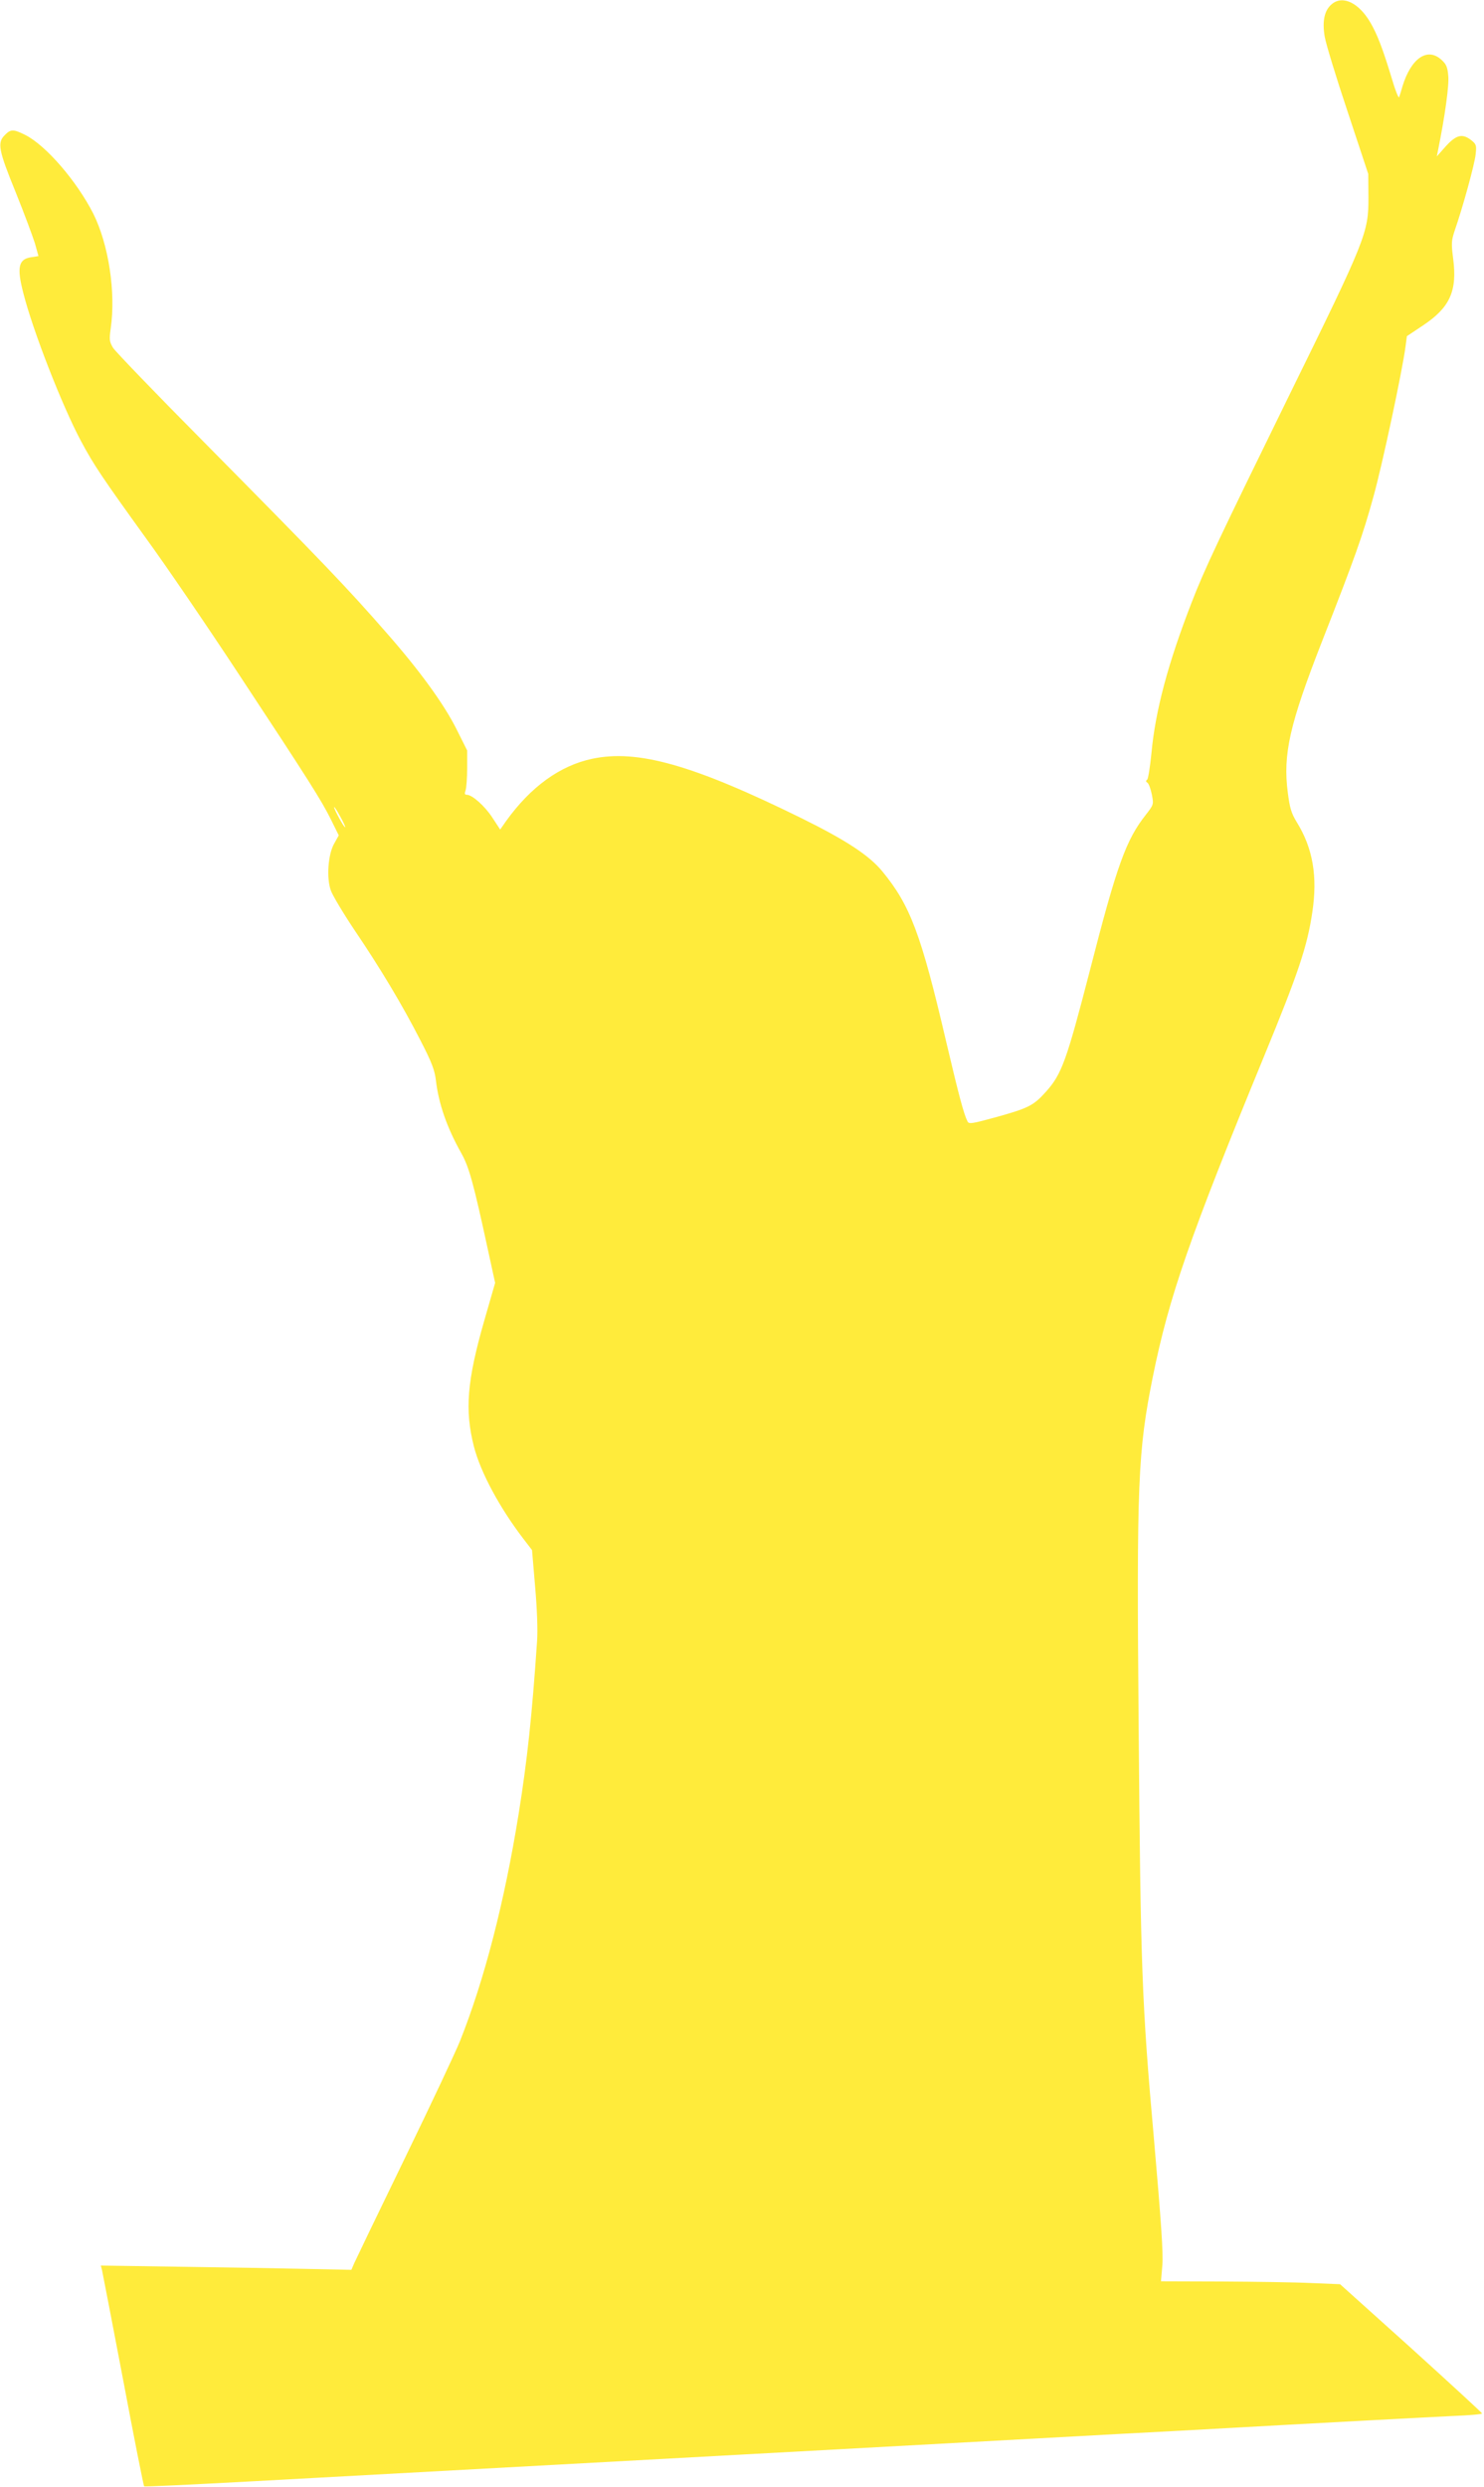 <?xml version="1.0" standalone="no"?>
<!DOCTYPE svg PUBLIC "-//W3C//DTD SVG 20010904//EN"
 "http://www.w3.org/TR/2001/REC-SVG-20010904/DTD/svg10.dtd">
<svg version="1.0" xmlns="http://www.w3.org/2000/svg"
 width="764pt" height="1280pt" viewBox="0 0 764 1280"
 preserveAspectRatio="xMidYMid meet">
<g transform="translate(0,1280) scale(0.1,-0.1)"
fill="#ffeb3b" stroke="none">
<path d="M6858 12780 c-39 -31 -52 -87 -38 -169 6 -36 59 -210 118 -386 l106
-320 1 -120 c0 -184 -9 -208 -415 -1034 -358 -731 -429 -880 -495 -1051 -122
-314 -187 -558 -207 -775 -7 -71 -17 -133 -22 -137 -8 -6 -7 -11 1 -16 7 -4
17 -32 23 -61 10 -52 9 -52 -31 -104 -102 -129 -149 -259 -289 -805 -119 -460
-144 -530 -225 -620 -64 -72 -92 -85 -253 -130 -128 -35 -144 -38 -151 -23
-19 37 -44 131 -110 411 -129 553 -185 701 -328 875 -68 83 -187 161 -418 275
-557 274 -843 355 -1077 305 -165 -35 -316 -144 -443 -321 l-30 -43 -40 61
c-38 59 -104 118 -132 118 -11 0 -12 6 -6 23 4 12 8 63 8 114 l0 91 -57 114
c-65 128 -189 299 -357 490 -207 237 -327 362 -951 993 -240 242 -446 456
-458 475 -19 32 -20 42 -12 100 27 186 -11 433 -90 591 -85 167 -243 350 -349
404 -62 31 -76 31 -106 0 -40 -39 -33 -77 56 -295 44 -109 88 -228 99 -263
l18 -65 -39 -6 c-64 -10 -73 -53 -39 -184 49 -194 201 -583 297 -762 66 -124
114 -194 331 -495 108 -148 321 -461 475 -695 372 -564 431 -658 480 -756 l41
-83 -24 -43 c-31 -55 -40 -175 -17 -240 8 -24 63 -116 121 -203 135 -199 249
-390 341 -570 58 -112 73 -153 79 -204 14 -121 57 -244 130 -374 41 -72 64
-158 136 -490 l39 -179 -55 -191 c-90 -312 -102 -464 -54 -652 34 -132 133
-316 256 -476 l43 -56 16 -189 c10 -114 14 -224 10 -279 -26 -384 -51 -616
-95 -890 -73 -453 -176 -853 -302 -1169 -22 -55 -150 -327 -285 -605 -135
-278 -252 -521 -260 -539 l-14 -33 -242 5 c-133 3 -423 8 -645 11 l-403 6 6
-23 c3 -13 52 -267 109 -566 56 -298 105 -544 108 -547 2 -3 247 9 544 25 296
16 791 43 1099 60 308 17 967 53 1465 80 498 27 1157 63 1465 80 308 17 641
35 740 40 846 47 1303 71 1428 77 81 3 147 9 147 13 0 3 -164 154 -365 336
l-366 329 -147 6 c-81 4 -288 7 -461 8 l-314 1 7 83 c5 62 -6 222 -43 647 -63
705 -69 885 -79 2125 -11 1261 -4 1415 73 1800 83 411 192 724 573 1650 177
430 222 565 248 740 28 185 3 330 -80 464 -28 46 -36 73 -46 151 -26 198 9
352 176 779 170 433 210 546 265 746 46 165 149 649 165 772 l7 53 84 56 c138
92 176 177 154 344 -10 79 -9 92 9 146 41 118 102 340 107 390 5 46 3 52 -22
72 -46 36 -77 29 -131 -30 l-47 -53 7 35 c35 173 57 332 52 380 -4 45 -10 60
-36 83 -72 65 -156 7 -200 -138 -6 -22 -14 -47 -17 -55 -3 -8 -22 41 -42 110
-43 141 -71 214 -106 274 -59 101 -141 141 -197 96z m-5081 -4237 c-5 -4 -57
92 -57 103 0 5 14 -15 30 -45 17 -30 29 -56 27 -58z"/>
</g>
</svg>
